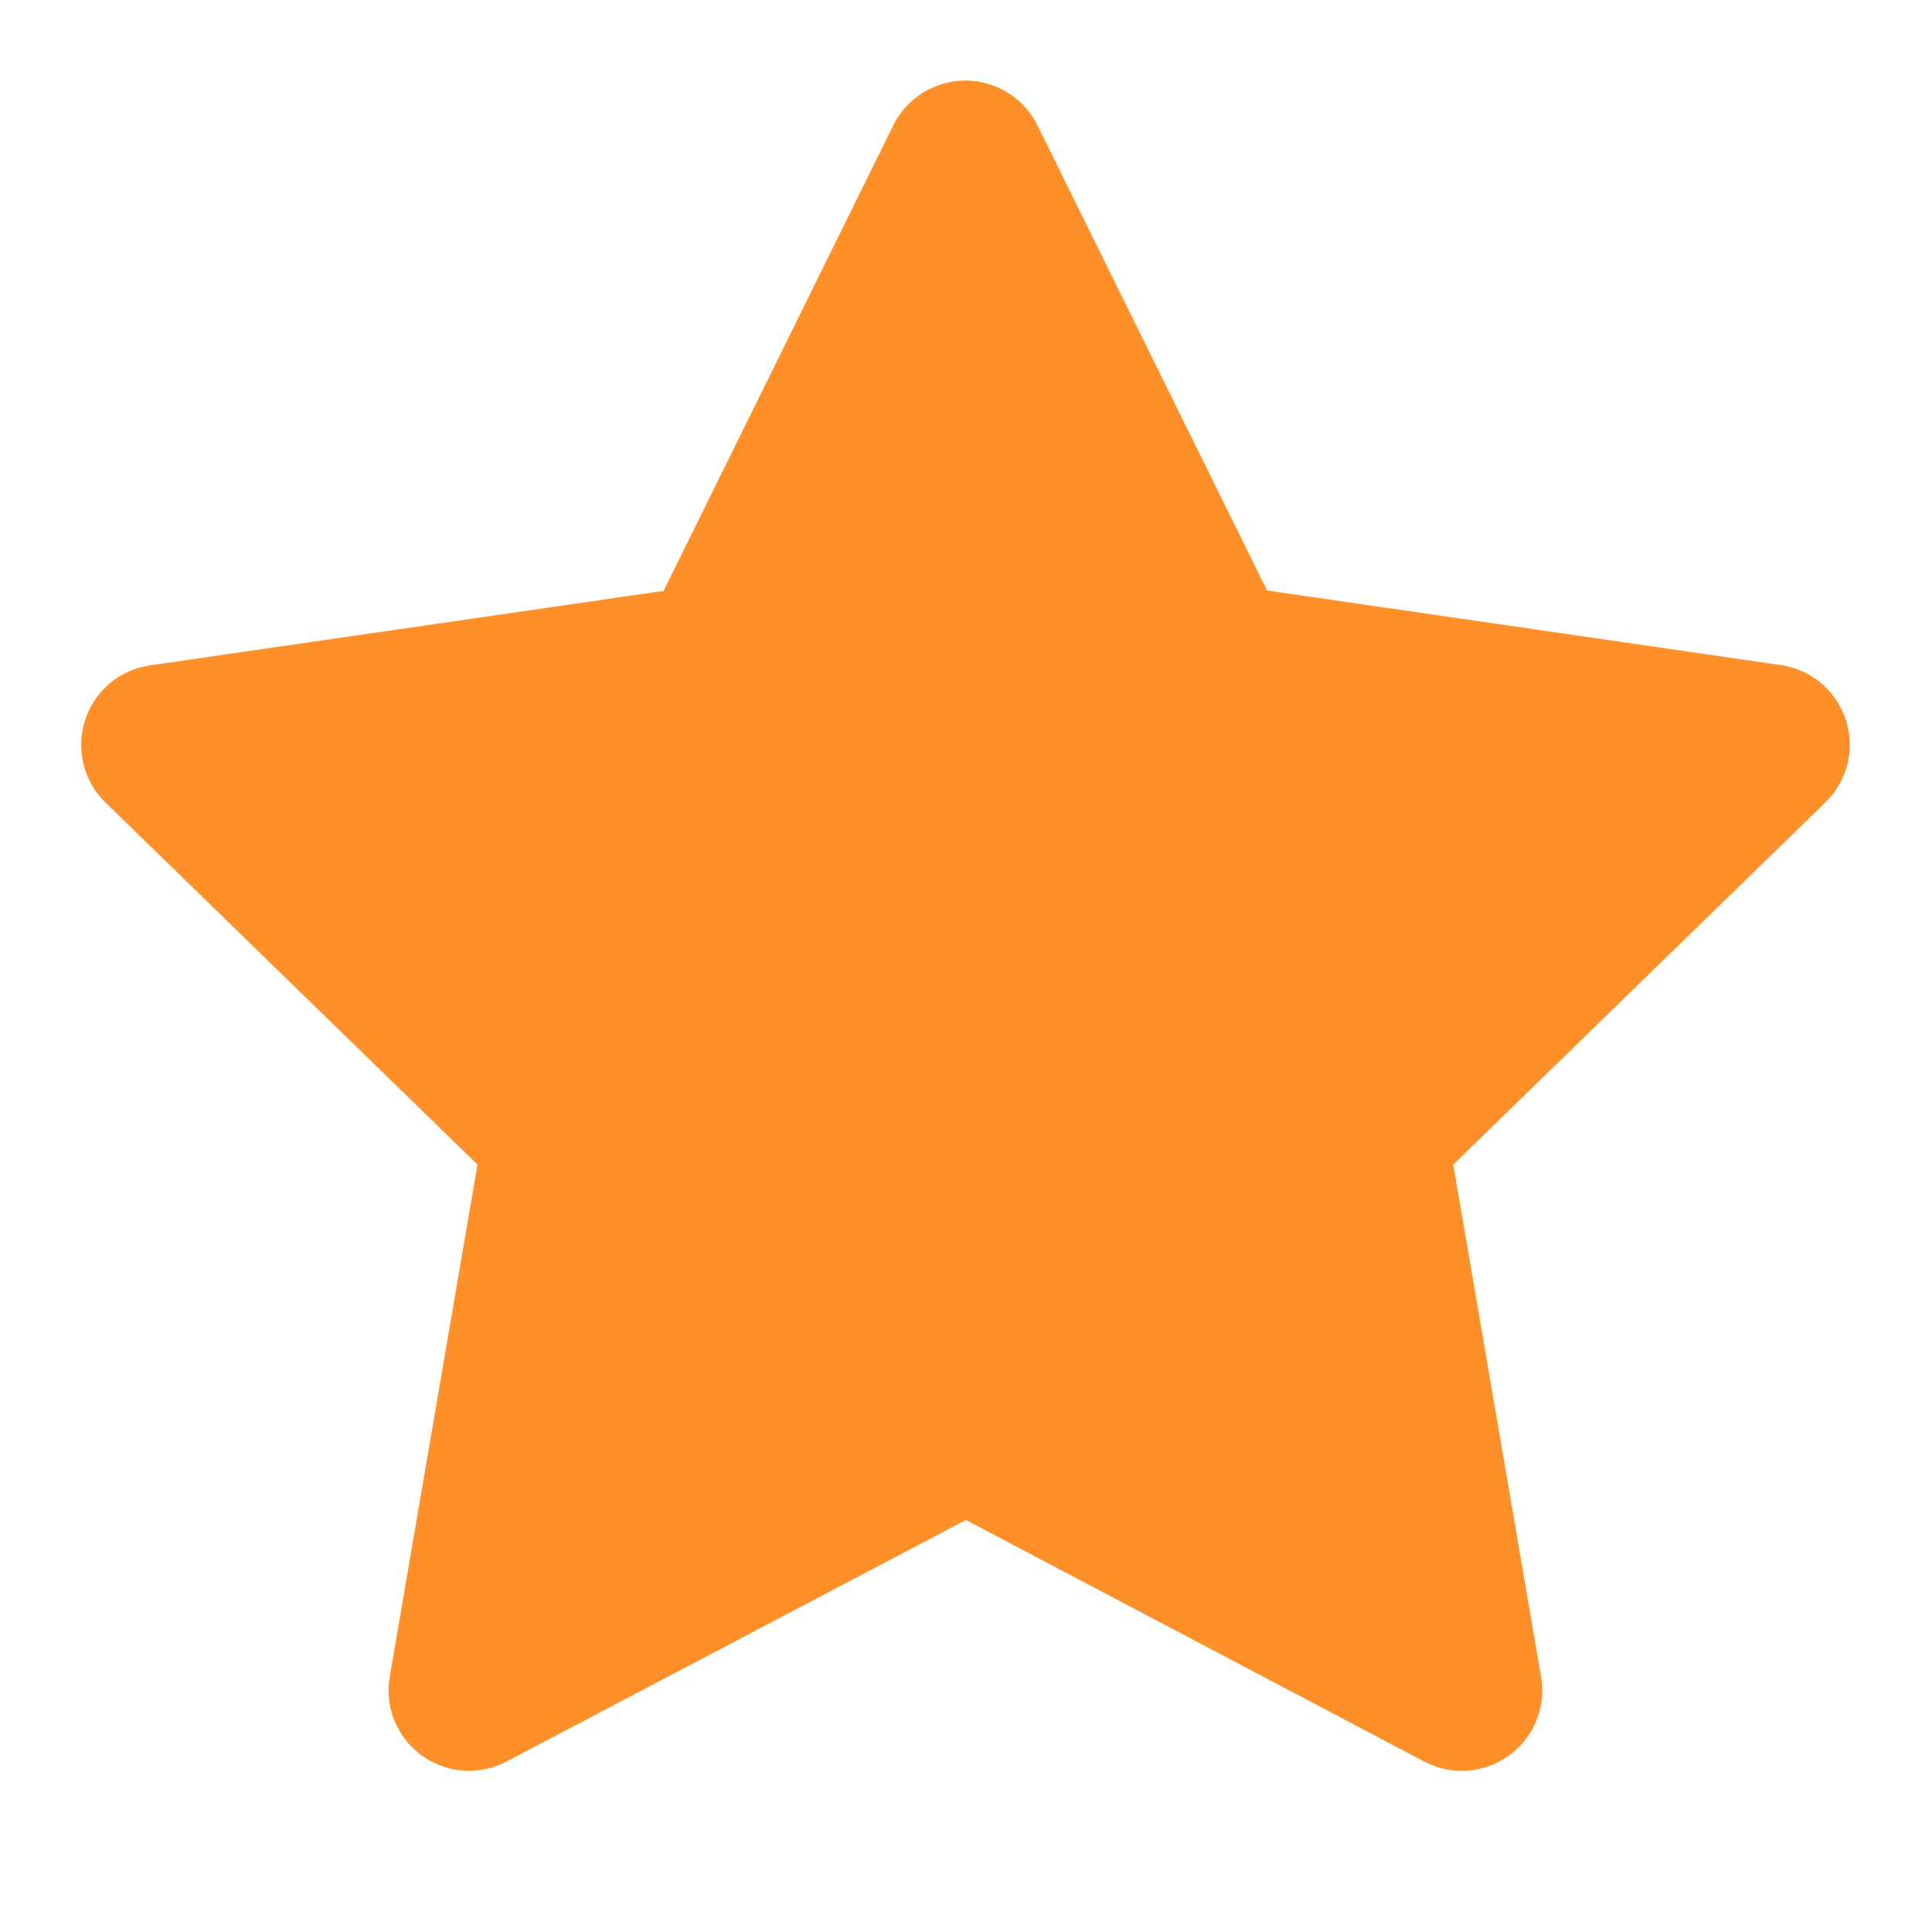 <svg id="Group_1151" data-name="Group 1151" xmlns="http://www.w3.org/2000/svg" width="20" height="20" viewBox="0 0 20 20">
  <path id="Path_160" data-name="Path 160" d="M0,0H20V20H0Z" fill="none"/>
  <path id="Path_161" data-name="Path 161" d="M7.037,6.284,1.72,7.055l-.094.019a.833.833,0,0,0-.367,1.4l3.852,3.749-.908,5.3-.011.092a.833.833,0,0,0,1.22.787l4.755-2.5,4.744,2.5.083.038a.833.833,0,0,0,1.127-.917l-.909-5.3,3.853-3.75.065-.071a.833.833,0,0,0-.528-1.35l-5.317-.772L10.909,1.467a.833.833,0,0,0-1.495,0L7.037,6.284Z" transform="translate(-0.168 -0.167)" fill="#ff8f28"/>
</svg>
